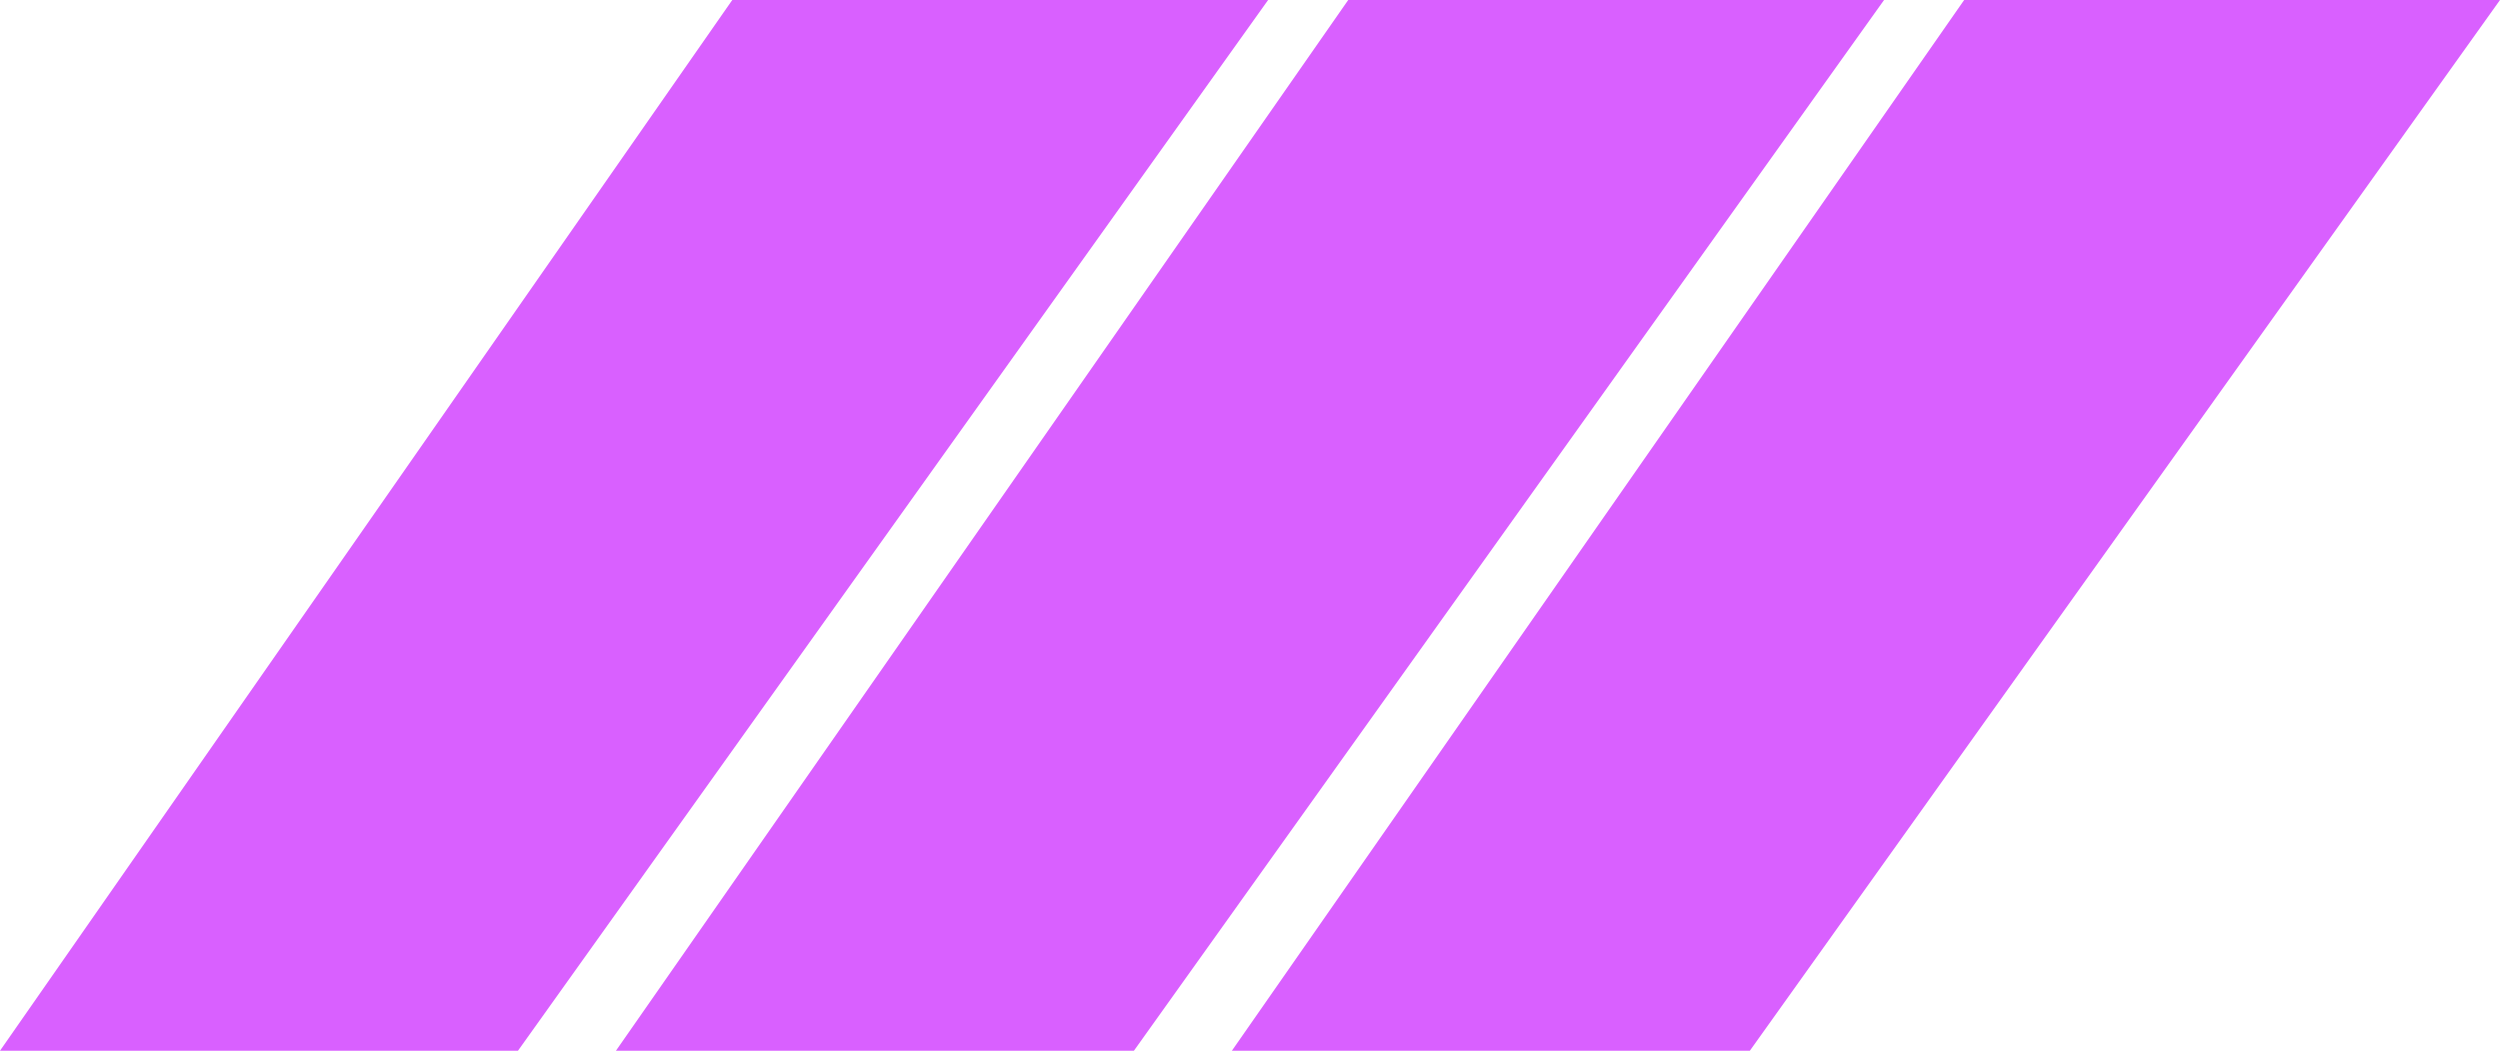 <?xml version="1.0" encoding="UTF-8"?> <svg xmlns="http://www.w3.org/2000/svg" width="69" height="29" viewBox="0 0 69 29" fill="none"> <path d="M35 0H20.211L0 29H14.296L35 0Z" fill="#D960FF"></path> <path d="M52 0H37.211L17 29H31.296L52 0Z" fill="#D960FF"></path> <path d="M69 0H54.211L34 29H48.296L69 0Z" fill="#D960FF"></path> </svg> 